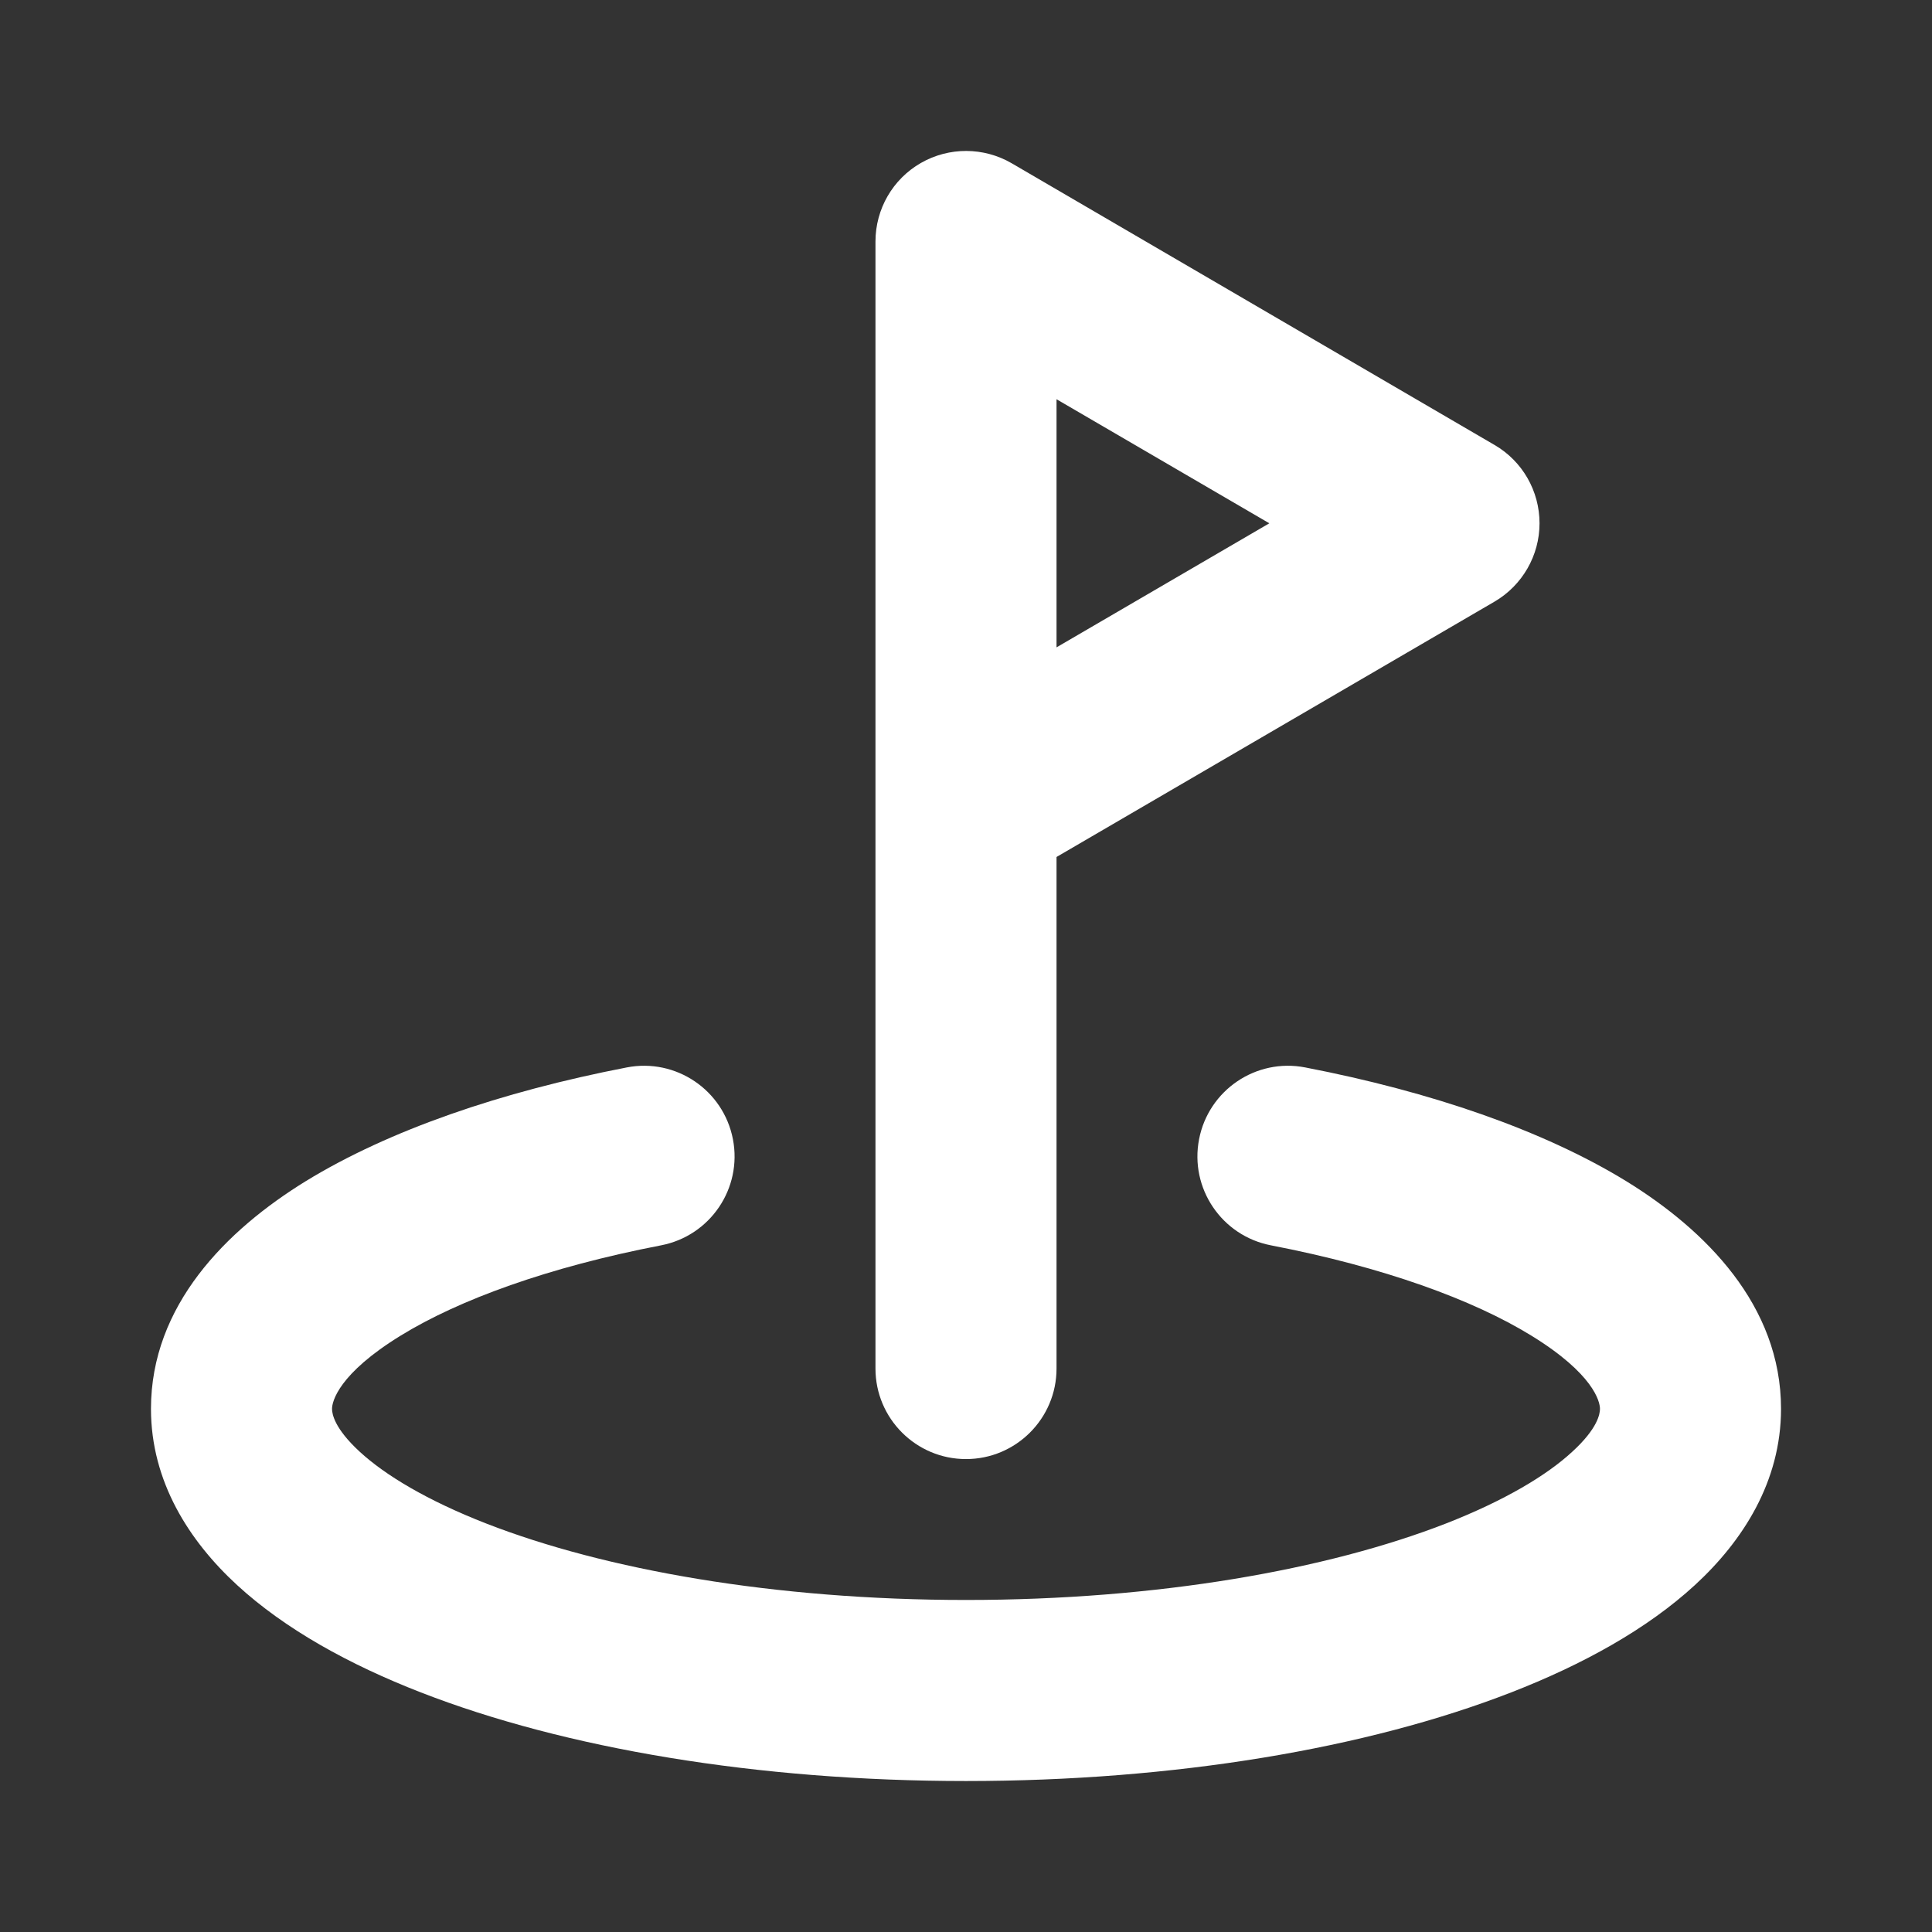 <svg width="14" height="14" viewBox="0 0 14 14" fill="none" xmlns="http://www.w3.org/2000/svg">
<rect x="0" y="0" width="14" height="14" fill="#333333" stroke="none"/>
<g id="icons/end">
<path id="Vector (Stroke)" fill-rule="evenodd" clip-rule="evenodd" d="M6.673 1.181C6.877 1.064 7.128 1.065 7.331 1.183L10.831 3.225C11.032 3.342 11.156 3.558 11.156 3.792C11.156 4.025 11.032 4.241 10.831 4.359L7.656 6.21V9.917C7.656 10.279 7.362 10.573 7 10.573C6.638 10.573 6.344 10.279 6.344 9.917V5.846C6.344 5.838 6.344 5.83 6.344 5.822V1.75C6.344 1.515 6.469 1.298 6.673 1.181ZM7.656 4.691L9.198 3.792L7.656 2.893V4.691ZM5.311 8.255C5.38 8.611 5.147 8.955 4.791 9.024C3.973 9.182 3.327 9.418 2.904 9.678C2.453 9.955 2.406 10.156 2.406 10.209C2.406 10.245 2.423 10.351 2.607 10.52C2.792 10.69 3.095 10.873 3.526 11.041C4.382 11.374 5.61 11.594 7 11.594C8.39 11.594 9.618 11.374 10.475 11.041C10.905 10.873 11.209 10.69 11.393 10.52C11.578 10.351 11.594 10.245 11.594 10.209C11.594 10.156 11.547 9.955 11.096 9.678C10.673 9.418 10.027 9.182 9.209 9.024C8.853 8.955 8.62 8.611 8.689 8.255C8.758 7.899 9.102 7.666 9.458 7.735C10.368 7.911 11.18 8.189 11.784 8.559C12.359 8.913 12.906 9.459 12.906 10.209C12.906 10.736 12.629 11.167 12.282 11.486C11.935 11.805 11.47 12.062 10.95 12.264C9.907 12.67 8.51 12.906 7 12.906C5.49 12.906 4.093 12.67 3.05 12.264C2.53 12.062 2.065 11.805 1.718 11.486C1.371 11.167 1.094 10.736 1.094 10.209C1.094 9.459 1.641 8.913 2.216 8.559C2.82 8.189 3.632 7.911 4.542 7.735C4.898 7.666 5.242 7.899 5.311 8.255Z" fill="white"/>
</g>
</svg>
